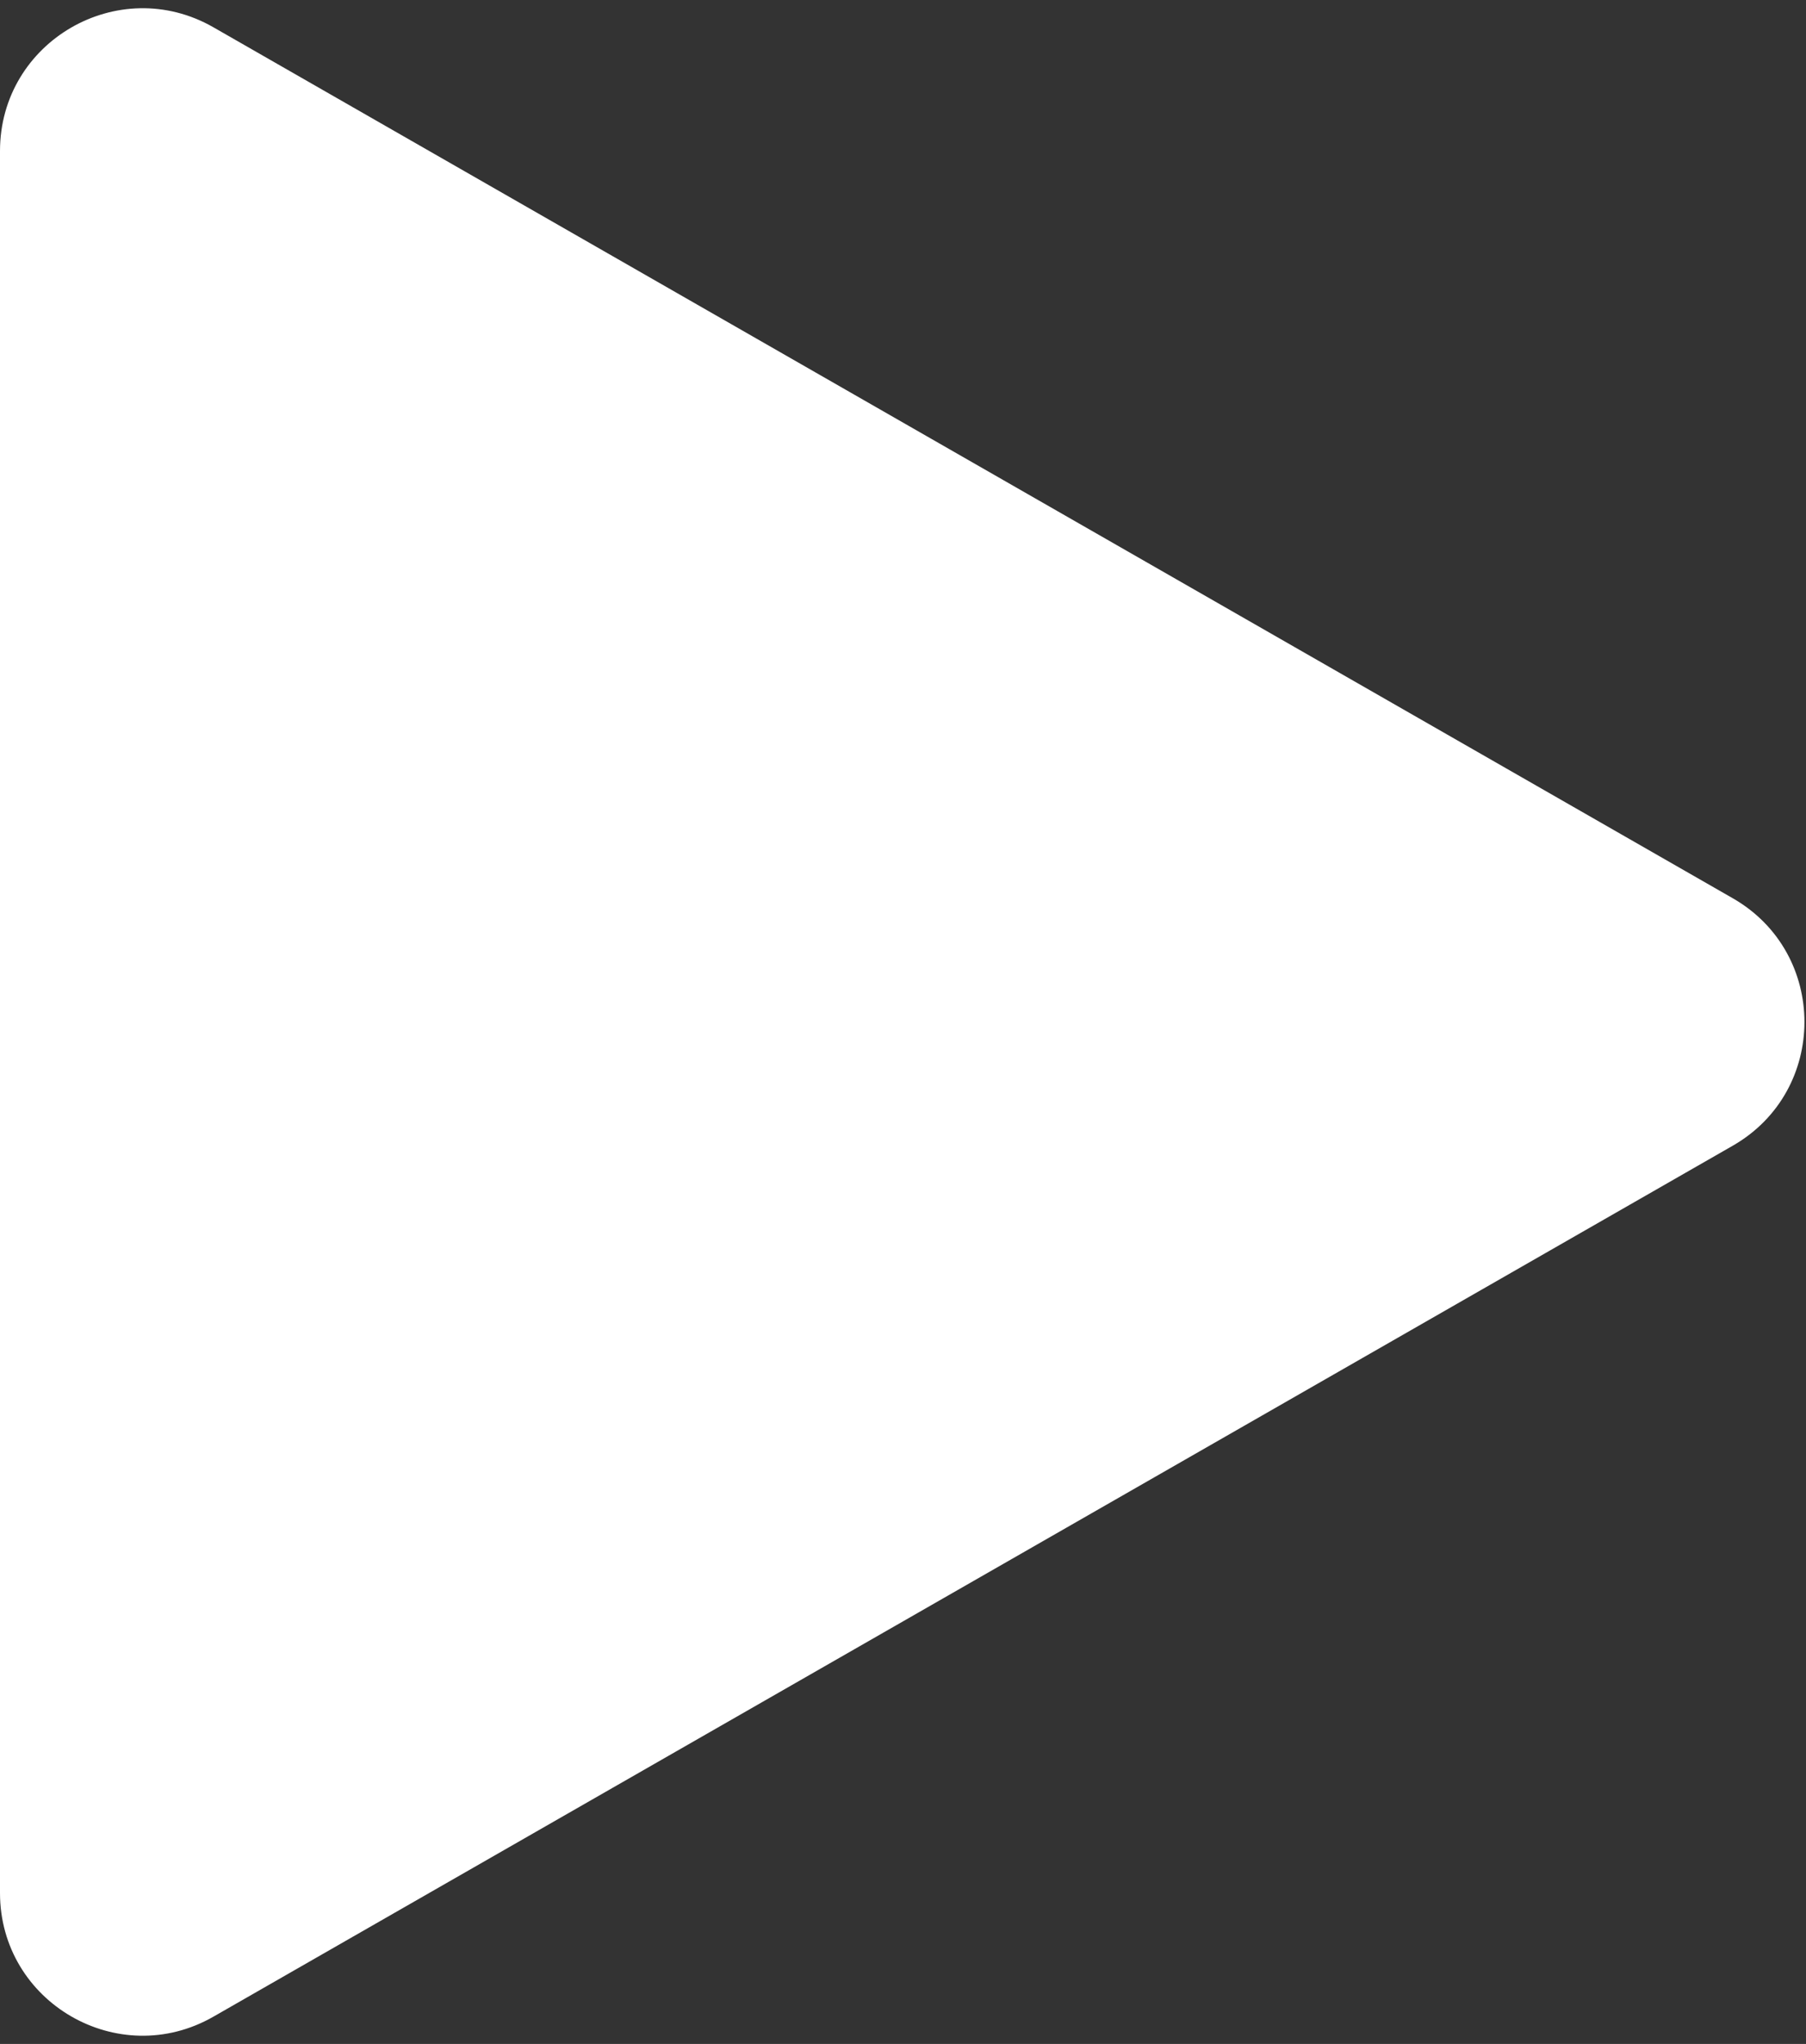 <?xml version="1.0" encoding="UTF-8"?> <svg xmlns="http://www.w3.org/2000/svg" width="38" height="43" viewBox="0 0 38 43" fill="none"><rect x="0" y="0" width="38" height="43" fill="#333333" stroke="none"/> <path d="M36.459 24.103C38.47 22.95 38.47 20.05 36.459 18.897L4.492 0.575C2.492 -0.572 2.5332e-07 0.872 2.5332e-07 3.177V39.823C2.5332e-07 42.128 2.492 43.572 4.492 42.425L36.459 24.103Z" fill="white"></path> </svg> 